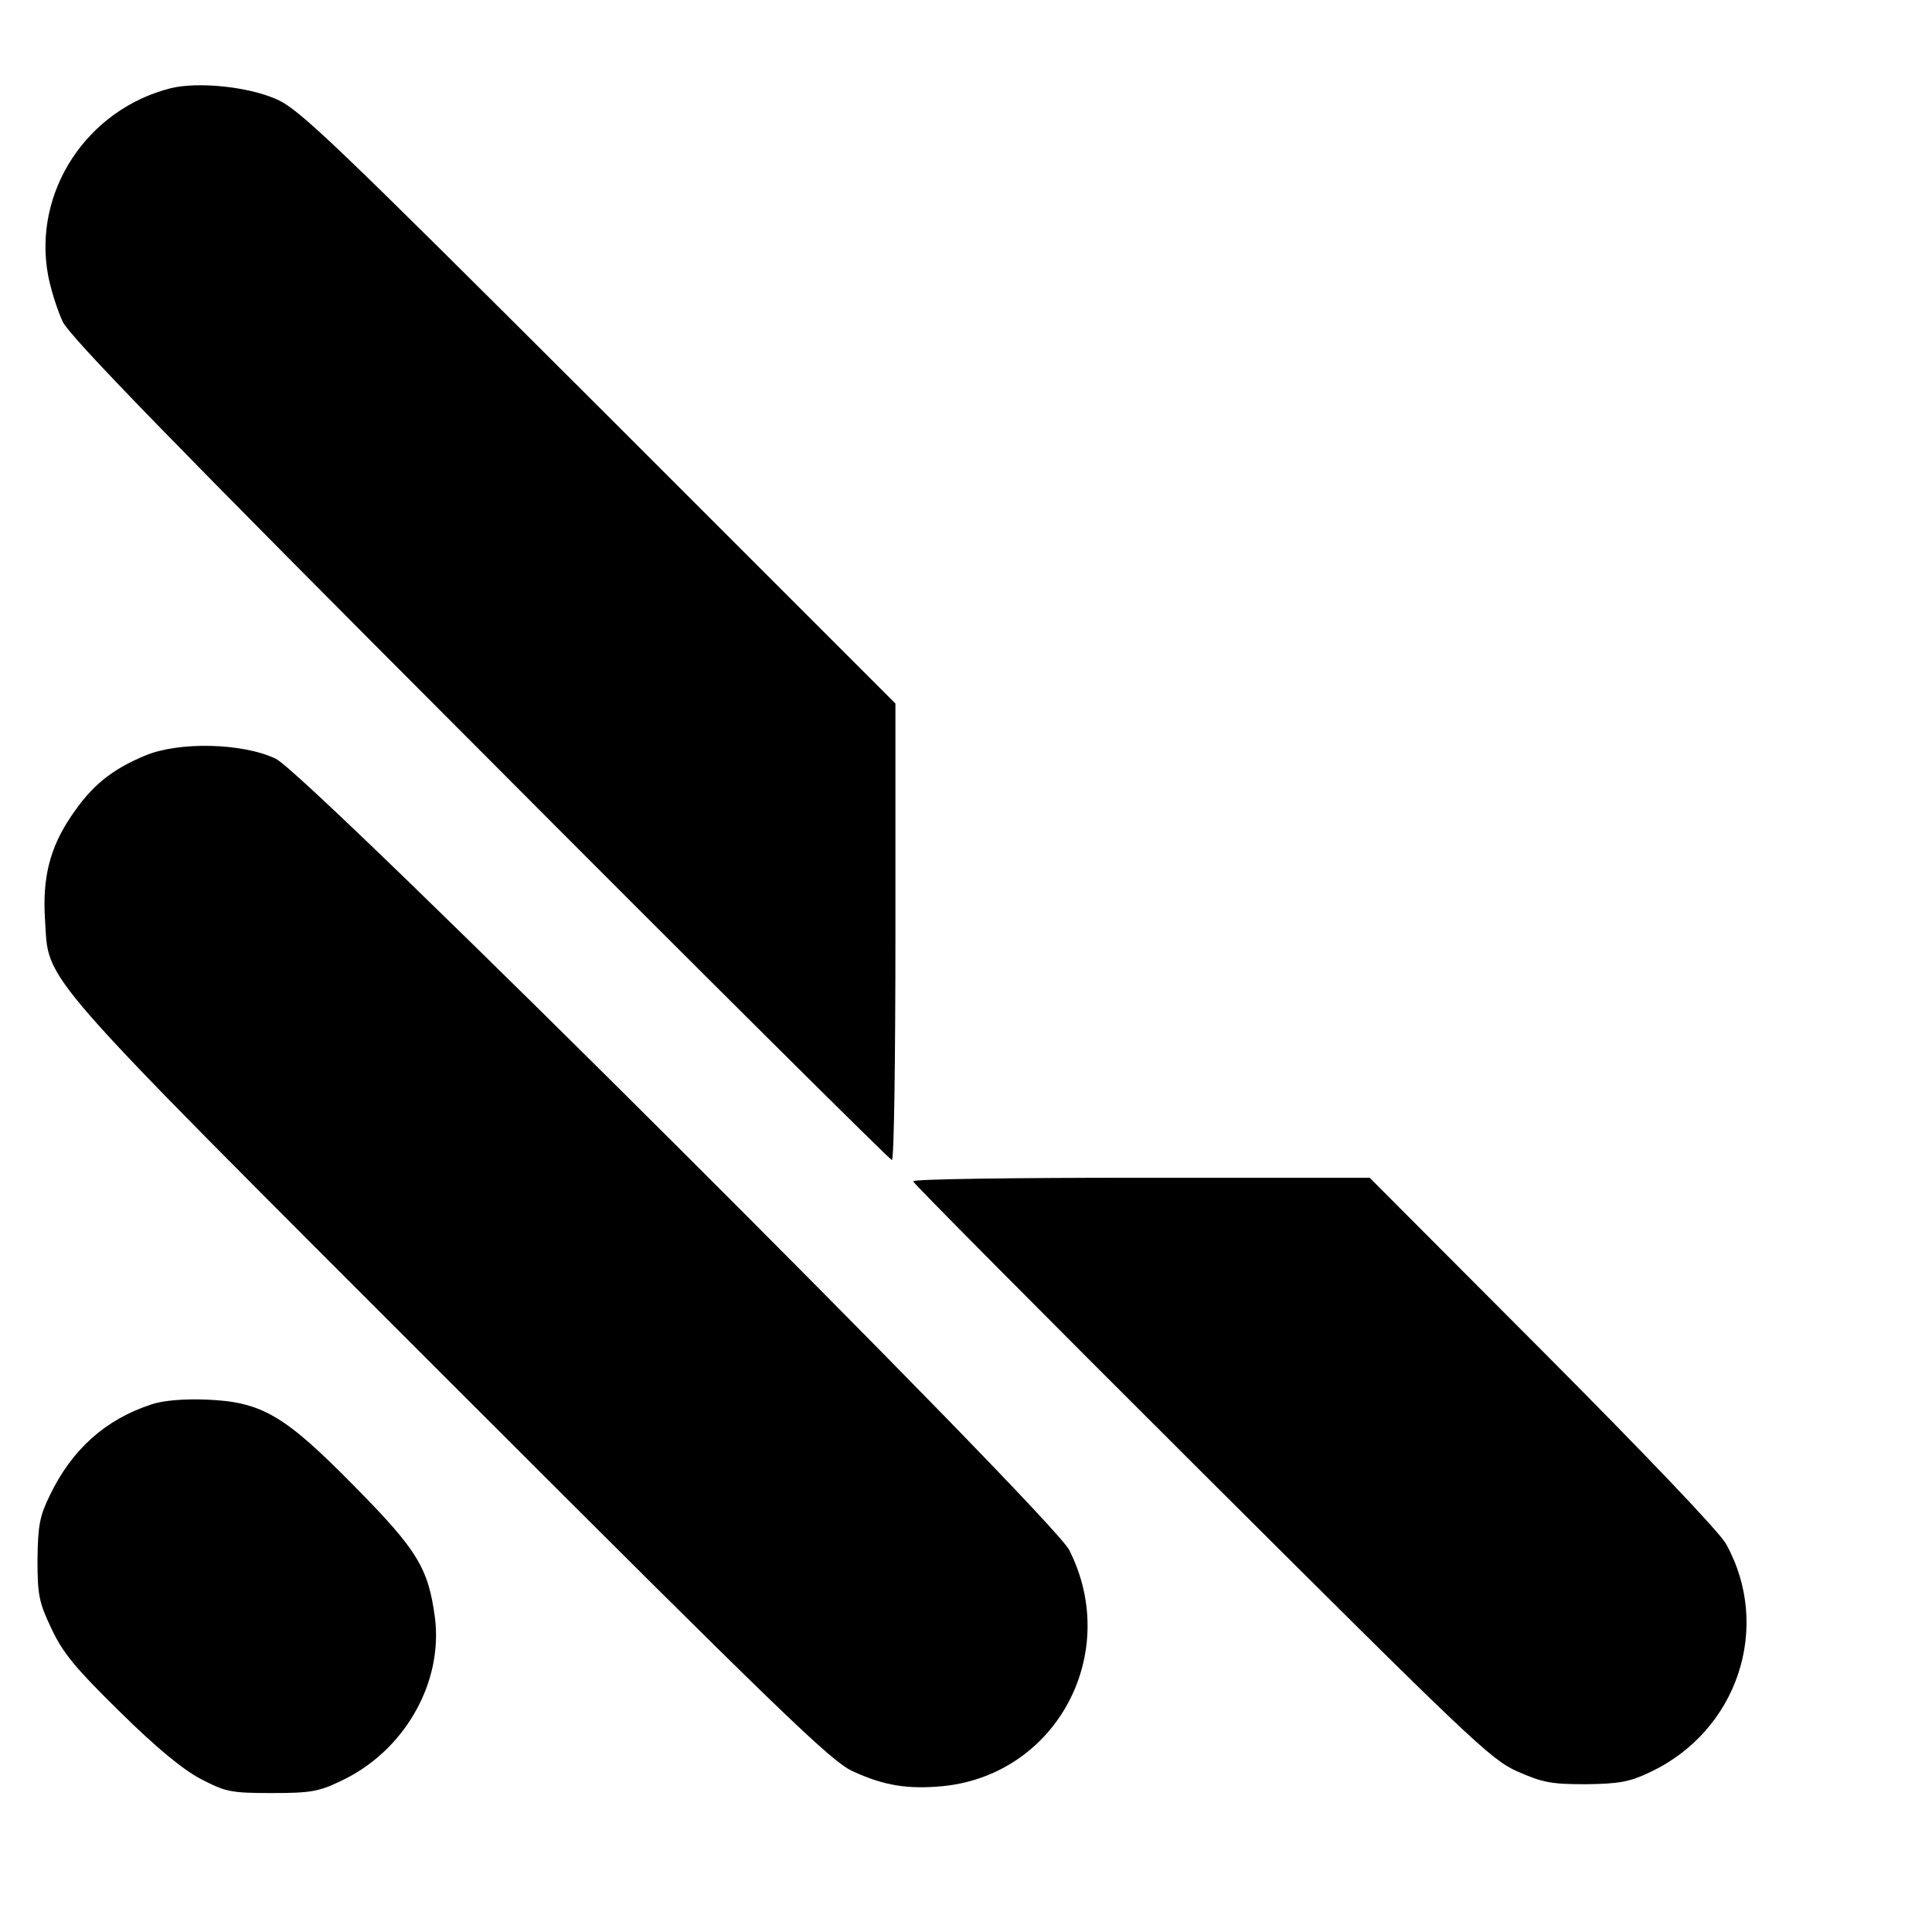 <?xml version="1.0" standalone="no"?>
<!DOCTYPE svg PUBLIC "-//W3C//DTD SVG 20010904//EN"
 "http://www.w3.org/TR/2001/REC-SVG-20010904/DTD/svg10.dtd">
<svg version="1.0" xmlns="http://www.w3.org/2000/svg"
 width="438pt" height="438pt" viewBox="0 0 438 438"
 preserveAspectRatio="xMidYMid meet">
<g transform="translate(0,438) scale(0.1,-0.1)"
fill="#000000" stroke="none">
<path d="M387 4180 c-190 -48 -313 -235 -278 -424 6 -32 21 -79 33 -105 17
-35 242 -267 947 -973 509 -511 929 -928 933 -928 5 0 8 233 8 518 l0 517
-672 672 c-604 603 -679 675 -731 698 -66 29 -178 40 -240 25z"/>
<path d="M329 2667 c-77 -32 -122 -69 -168 -138 -48 -71 -65 -139 -59 -233 10
-147 -37 -94 917 -1048 751 -751 864 -860 913 -883 73 -34 128 -42 209 -34
256 28 401 302 283 535 -39 77 -1727 1761 -1799 1794 -76 36 -220 39 -296 7z"/>
<path d="M2070 1702 c0 -4 294 -300 653 -658 608 -606 656 -653 717 -680 57
-25 76 -29 155 -29 75 1 99 5 145 27 199 93 278 329 173 518 -15 27 -181 201
-417 438 l-391 392 -517 0 c-285 0 -518 -3 -518 -8z"/>
<path d="M343 1196 c-104 -34 -180 -102 -230 -206 -23 -47 -27 -68 -28 -145 0
-81 3 -97 32 -158 26 -55 54 -89 155 -188 82 -81 143 -131 183 -152 56 -29 67
-32 160 -32 88 0 107 3 157 27 144 67 233 222 214 371 -15 112 -40 153 -180
295 -161 164 -212 194 -339 199 -51 2 -98 -2 -124 -11z"/>
</g>
</svg>

